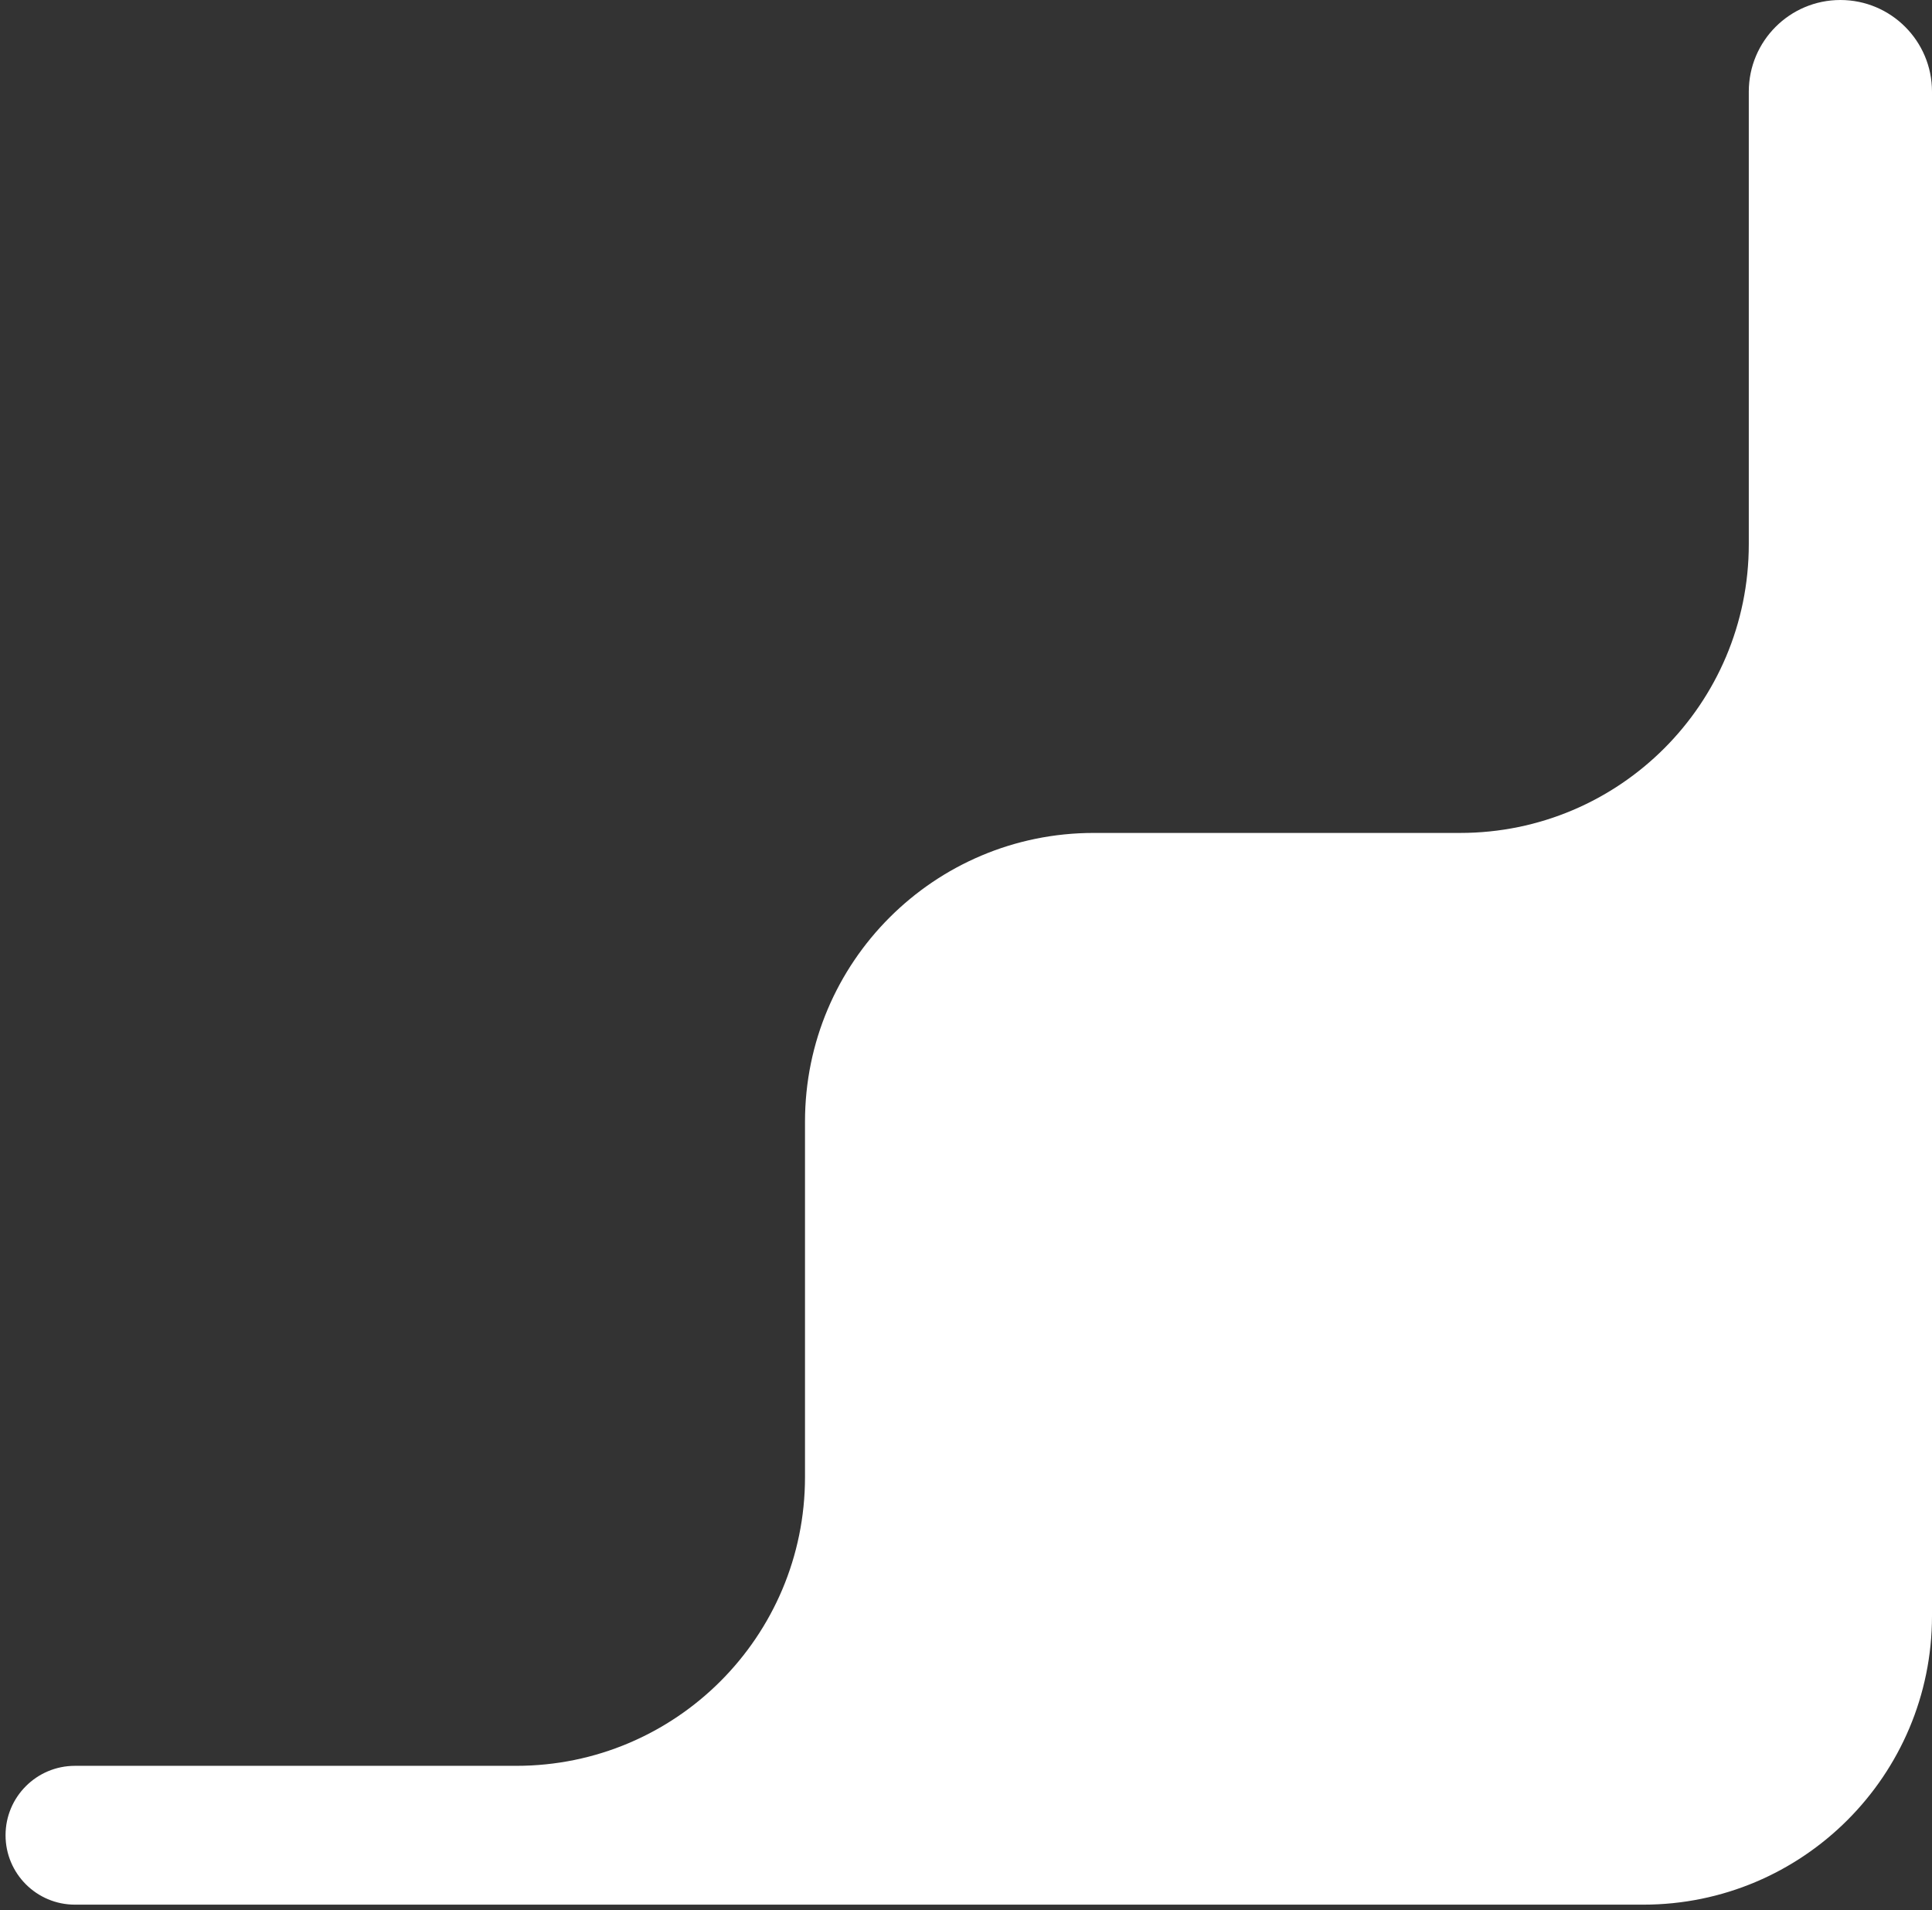 <?xml version="1.0" encoding="UTF-8"?> <svg xmlns="http://www.w3.org/2000/svg" width="174" height="172" viewBox="0 0 174 172" fill="none"><rect x="0" y="0" width="174" height="172" fill="#333333" stroke="none"/> <path d="M46.5 159H6.75C3.298 159 0.5 161.798 0.5 165.25C0.5 168.702 3.298 171.5 6.75 171.5H148C162.359 171.5 174 159.859 174 145.5V8.25C174 3.694 170.306 0 165.75 0C161.194 0 157.5 3.694 157.5 8.25V49C157.5 63.359 145.859 75 131.5 75H98.5C84.141 75 72.5 86.641 72.5 101V133C72.5 147.359 60.859 159 46.5 159Z" fill="white"></path> </svg> 